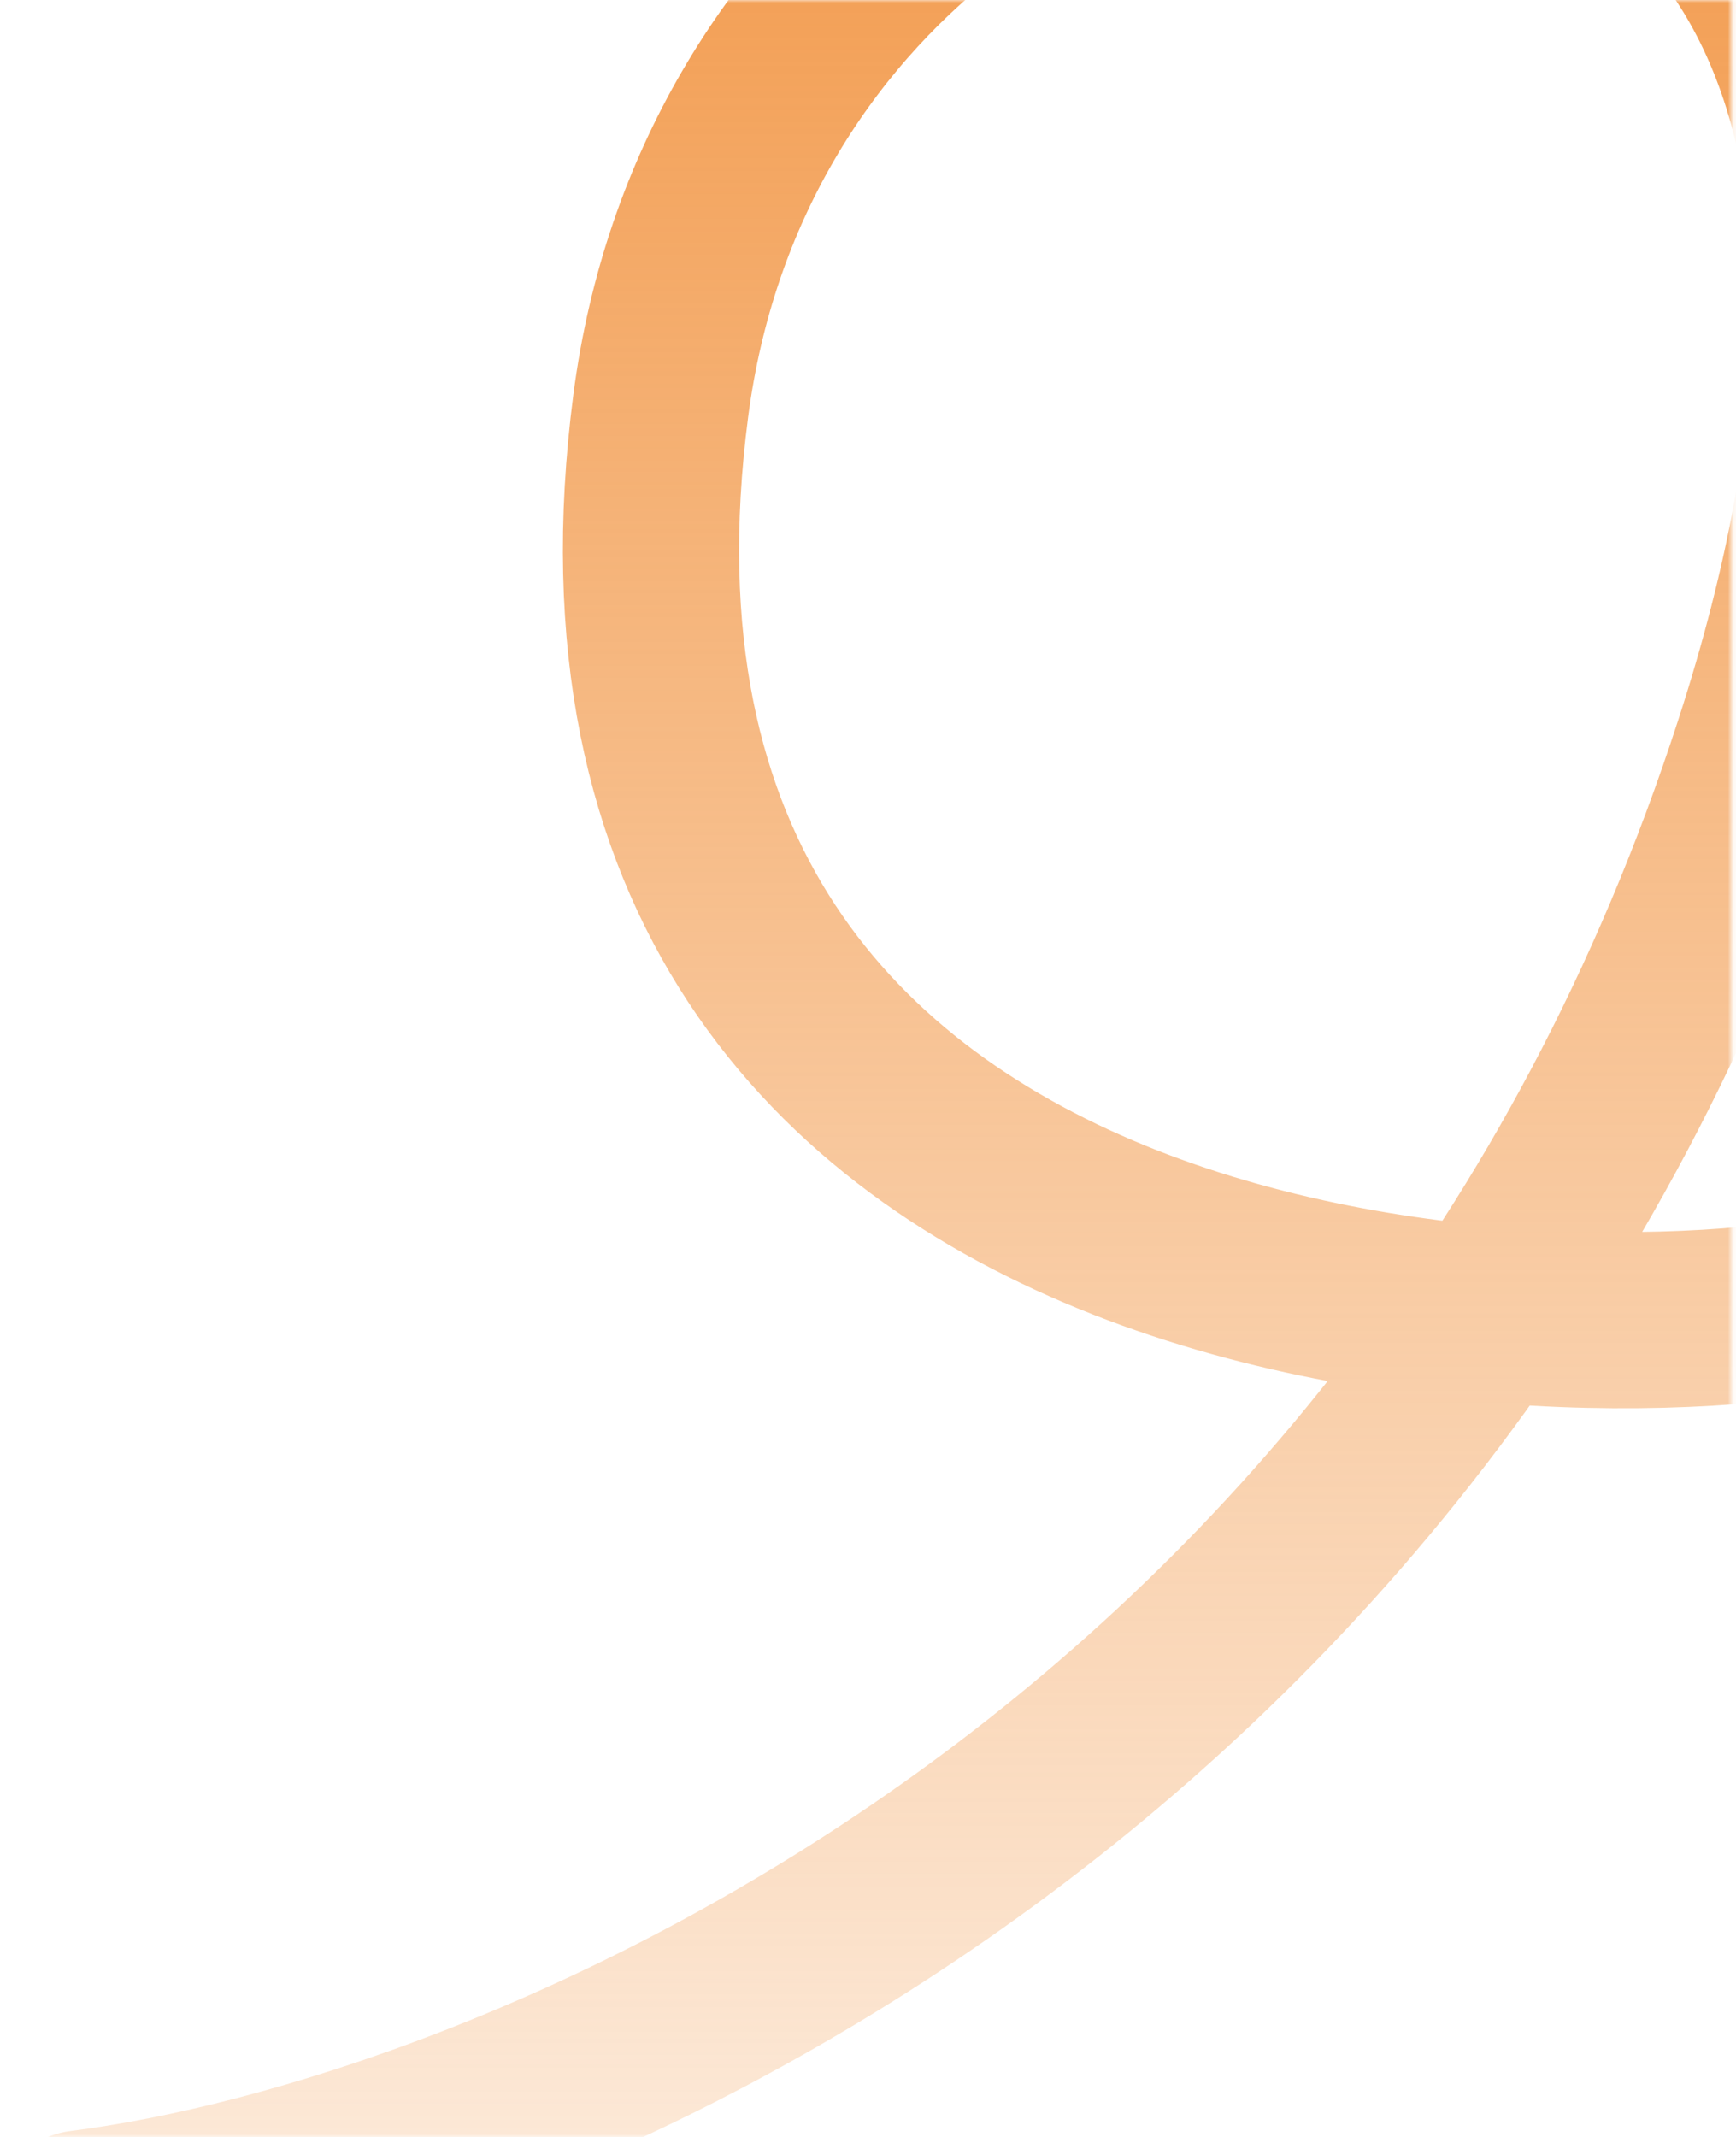 <?xml version="1.0" encoding="utf-8"?>
<svg xmlns="http://www.w3.org/2000/svg" fill="none" height="100%" overflow="visible" preserveAspectRatio="none" style="display: block;" viewBox="0 0 325 400" width="100%">
<g id="Mask group">
<mask height="400" id="mask0_0_1482" maskUnits="userSpaceOnUse" style="mask-type:alpha" width="325" x="0" y="0">
<rect fill="#477AE3" height="400" id="Rectangle 12" width="324.124"/>
</mask>
<g mask="url(#mask0_0_1482)">
<path d="M15.258 415.257C93.608 405.36 266.227 336.412 329.897 139.793C409.485 -105.98 145.05 -87.592 123.711 75.876C100.619 252.783 301.856 256.494 353.402 241.649" id="Vector 108" stroke="url(#paint0_linear_0_1482)" stroke-linecap="round" stroke-width="32.99"/>
</g>
</g>
<defs>
<linearGradient gradientUnits="userSpaceOnUse" id="paint0_linear_0_1482" x1="184.33" x2="184.33" y1="-46.108" y2="415.257">
<stop stop-color="#F2994A"/>
<stop offset="1" stop-color="#F2994A" stop-opacity="0.2"/>
</linearGradient>
</defs>
</svg>